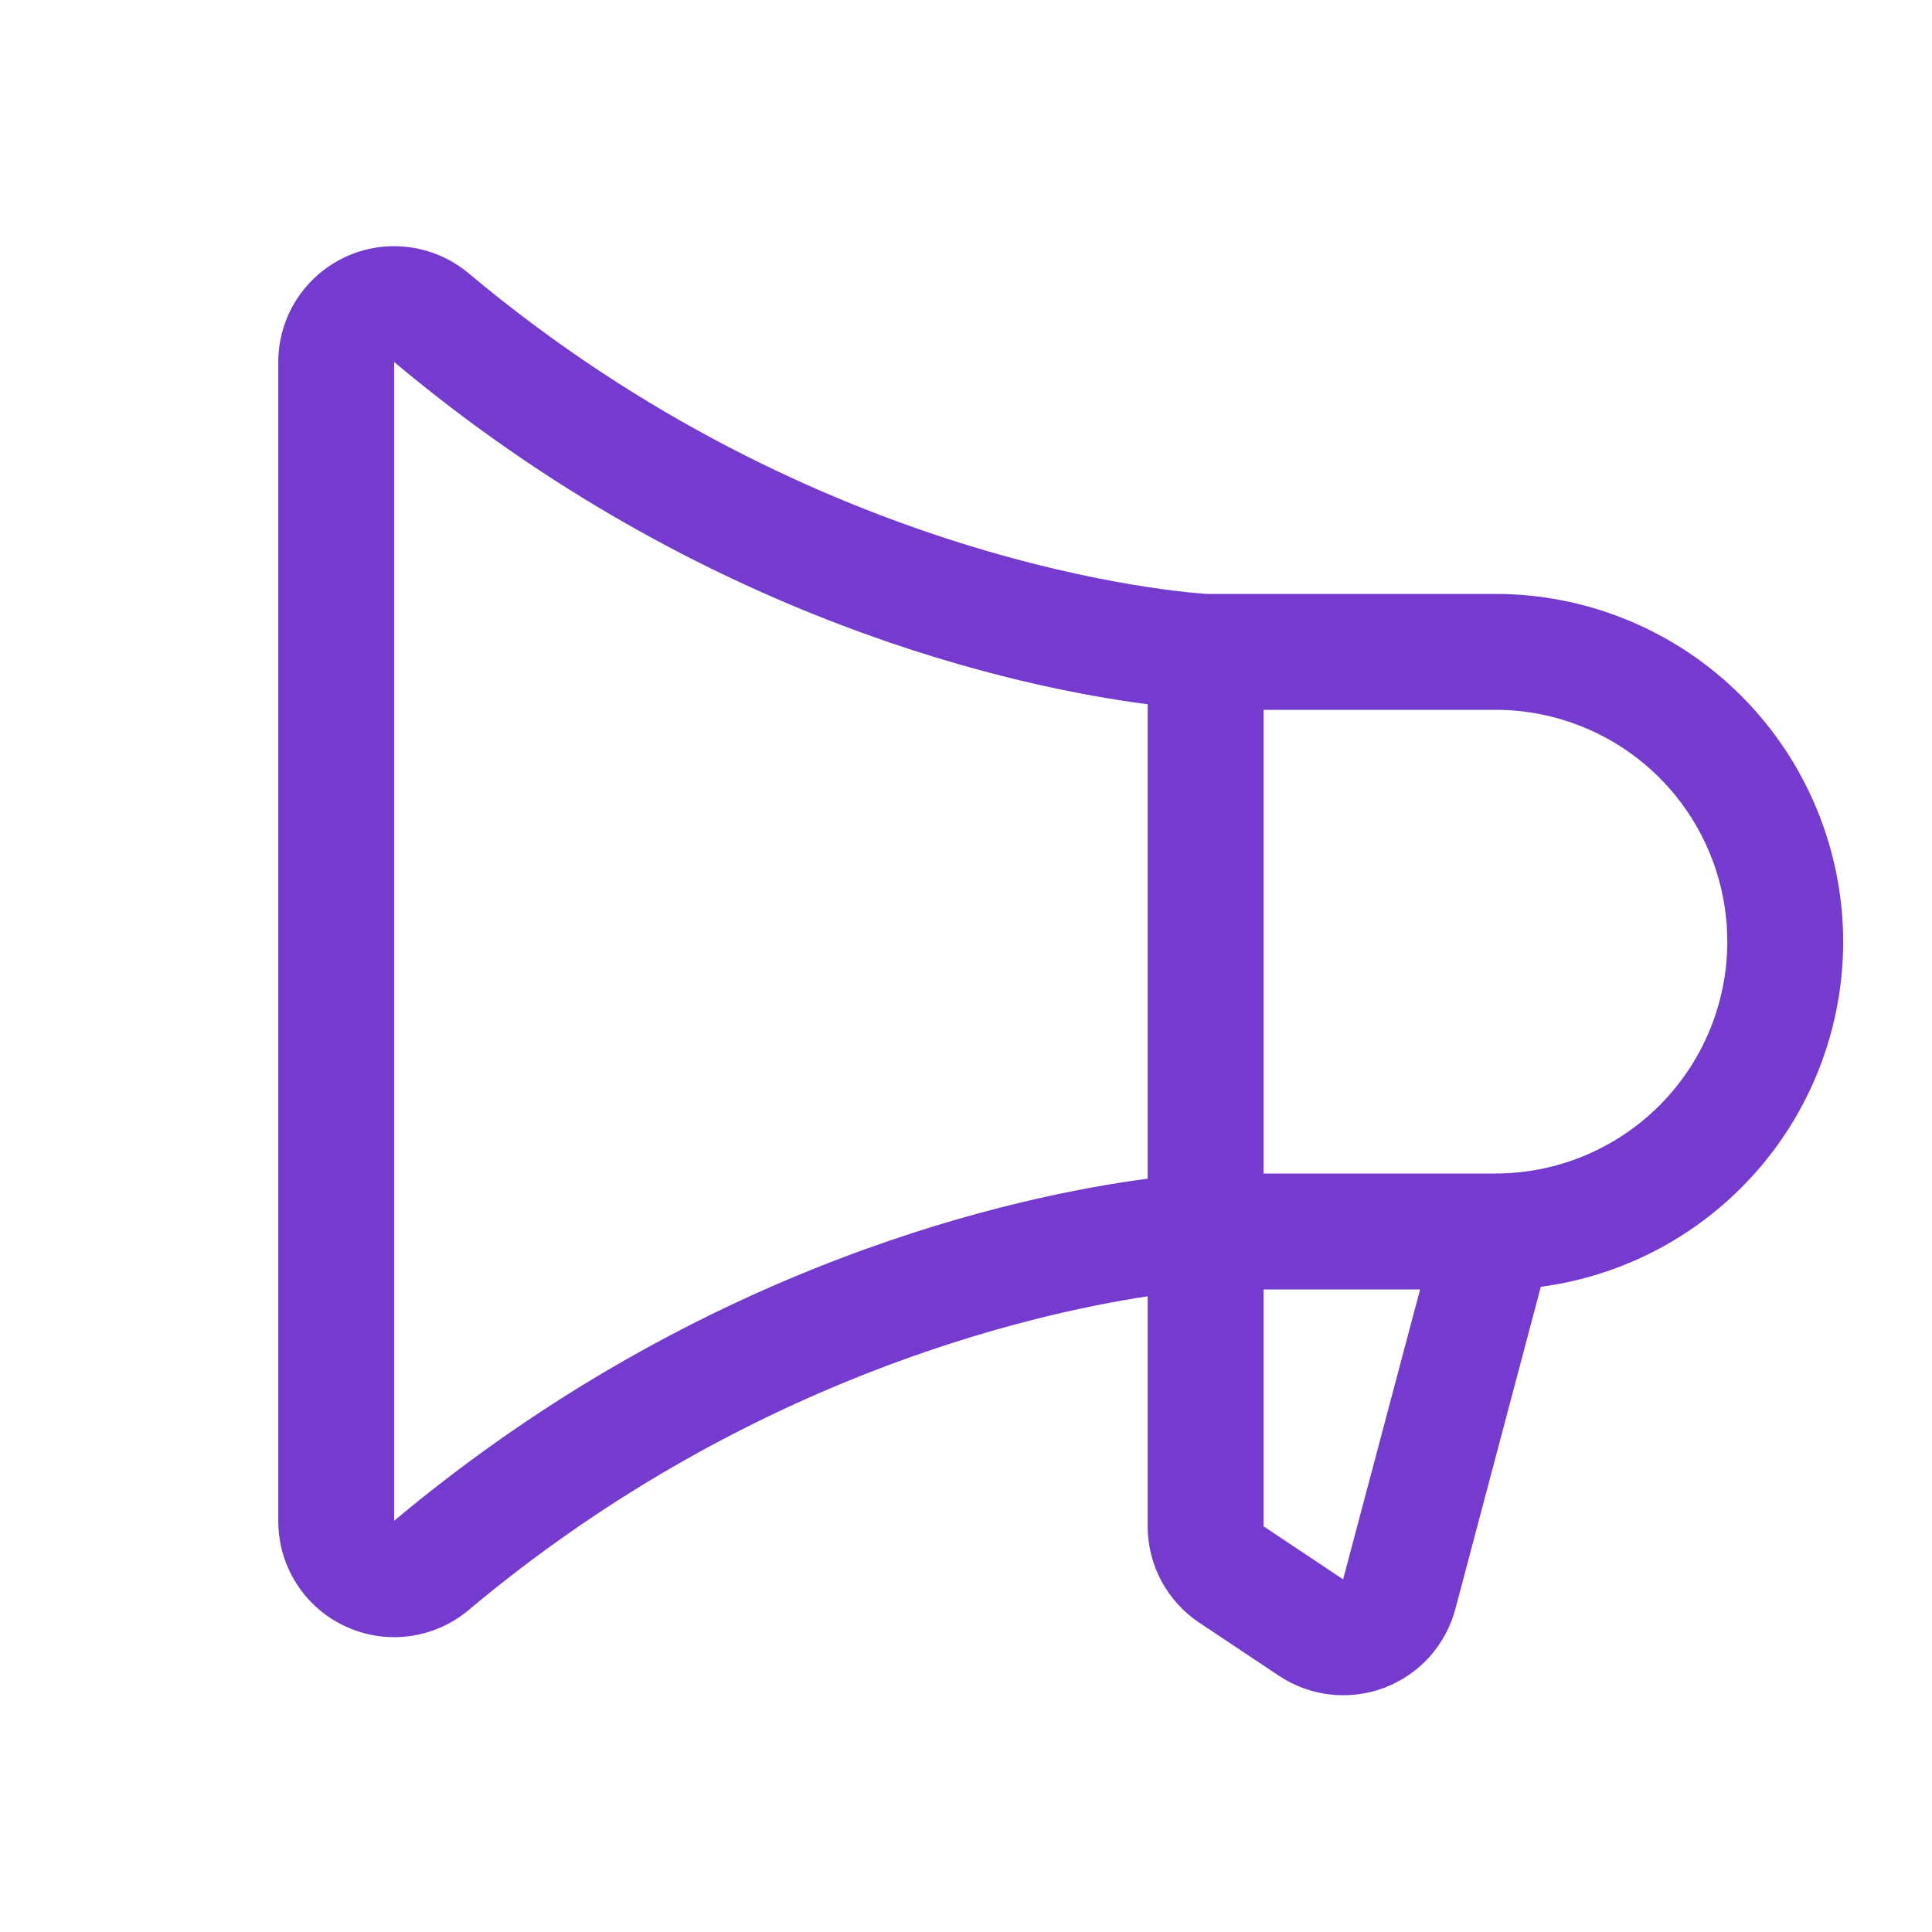 <svg width="25" height="25" viewBox="0 0 25 25" fill="none" xmlns="http://www.w3.org/2000/svg">
<path d="M23.851 12.185C23.849 10.992 23.375 9.848 22.531 9.004C21.688 8.16 20.544 7.686 19.351 7.685H15.619C15.347 7.669 10.592 7.334 6.065 3.537C5.847 3.354 5.58 3.236 5.297 3.199C5.014 3.161 4.726 3.205 4.467 3.326C4.209 3.446 3.99 3.638 3.836 3.879C3.682 4.12 3.601 4.399 3.601 4.685V19.685C3.601 19.97 3.682 20.25 3.836 20.491C3.989 20.732 4.208 20.924 4.467 21.044C4.726 21.165 5.014 21.209 5.297 21.172C5.58 21.134 5.847 21.017 6.065 20.833C9.606 17.863 13.284 17.012 14.851 16.774V19.747C14.85 19.995 14.911 20.238 15.027 20.456C15.144 20.674 15.312 20.86 15.518 20.997L16.549 21.684C16.749 21.817 16.977 21.901 17.215 21.927C17.453 21.954 17.694 21.923 17.918 21.838C18.142 21.752 18.342 21.614 18.502 21.435C18.661 21.256 18.775 21.042 18.835 20.81L19.938 16.651C21.021 16.507 22.014 15.975 22.734 15.153C23.454 14.332 23.85 13.277 23.851 12.185ZM5.101 19.678V4.685C9.114 8.051 13.222 8.903 14.851 9.113V15.252C13.224 15.466 9.117 16.316 5.101 19.678ZM17.382 20.428V20.438L16.351 19.751V16.685H18.376L17.382 20.428ZM19.351 15.185H16.351V9.185H19.351C20.146 9.185 20.909 9.501 21.472 10.063C22.035 10.626 22.351 11.389 22.351 12.185C22.351 12.98 22.035 13.743 21.472 14.306C20.909 14.869 20.146 15.185 19.351 15.185Z" fill="#743BCE"/>
</svg>
